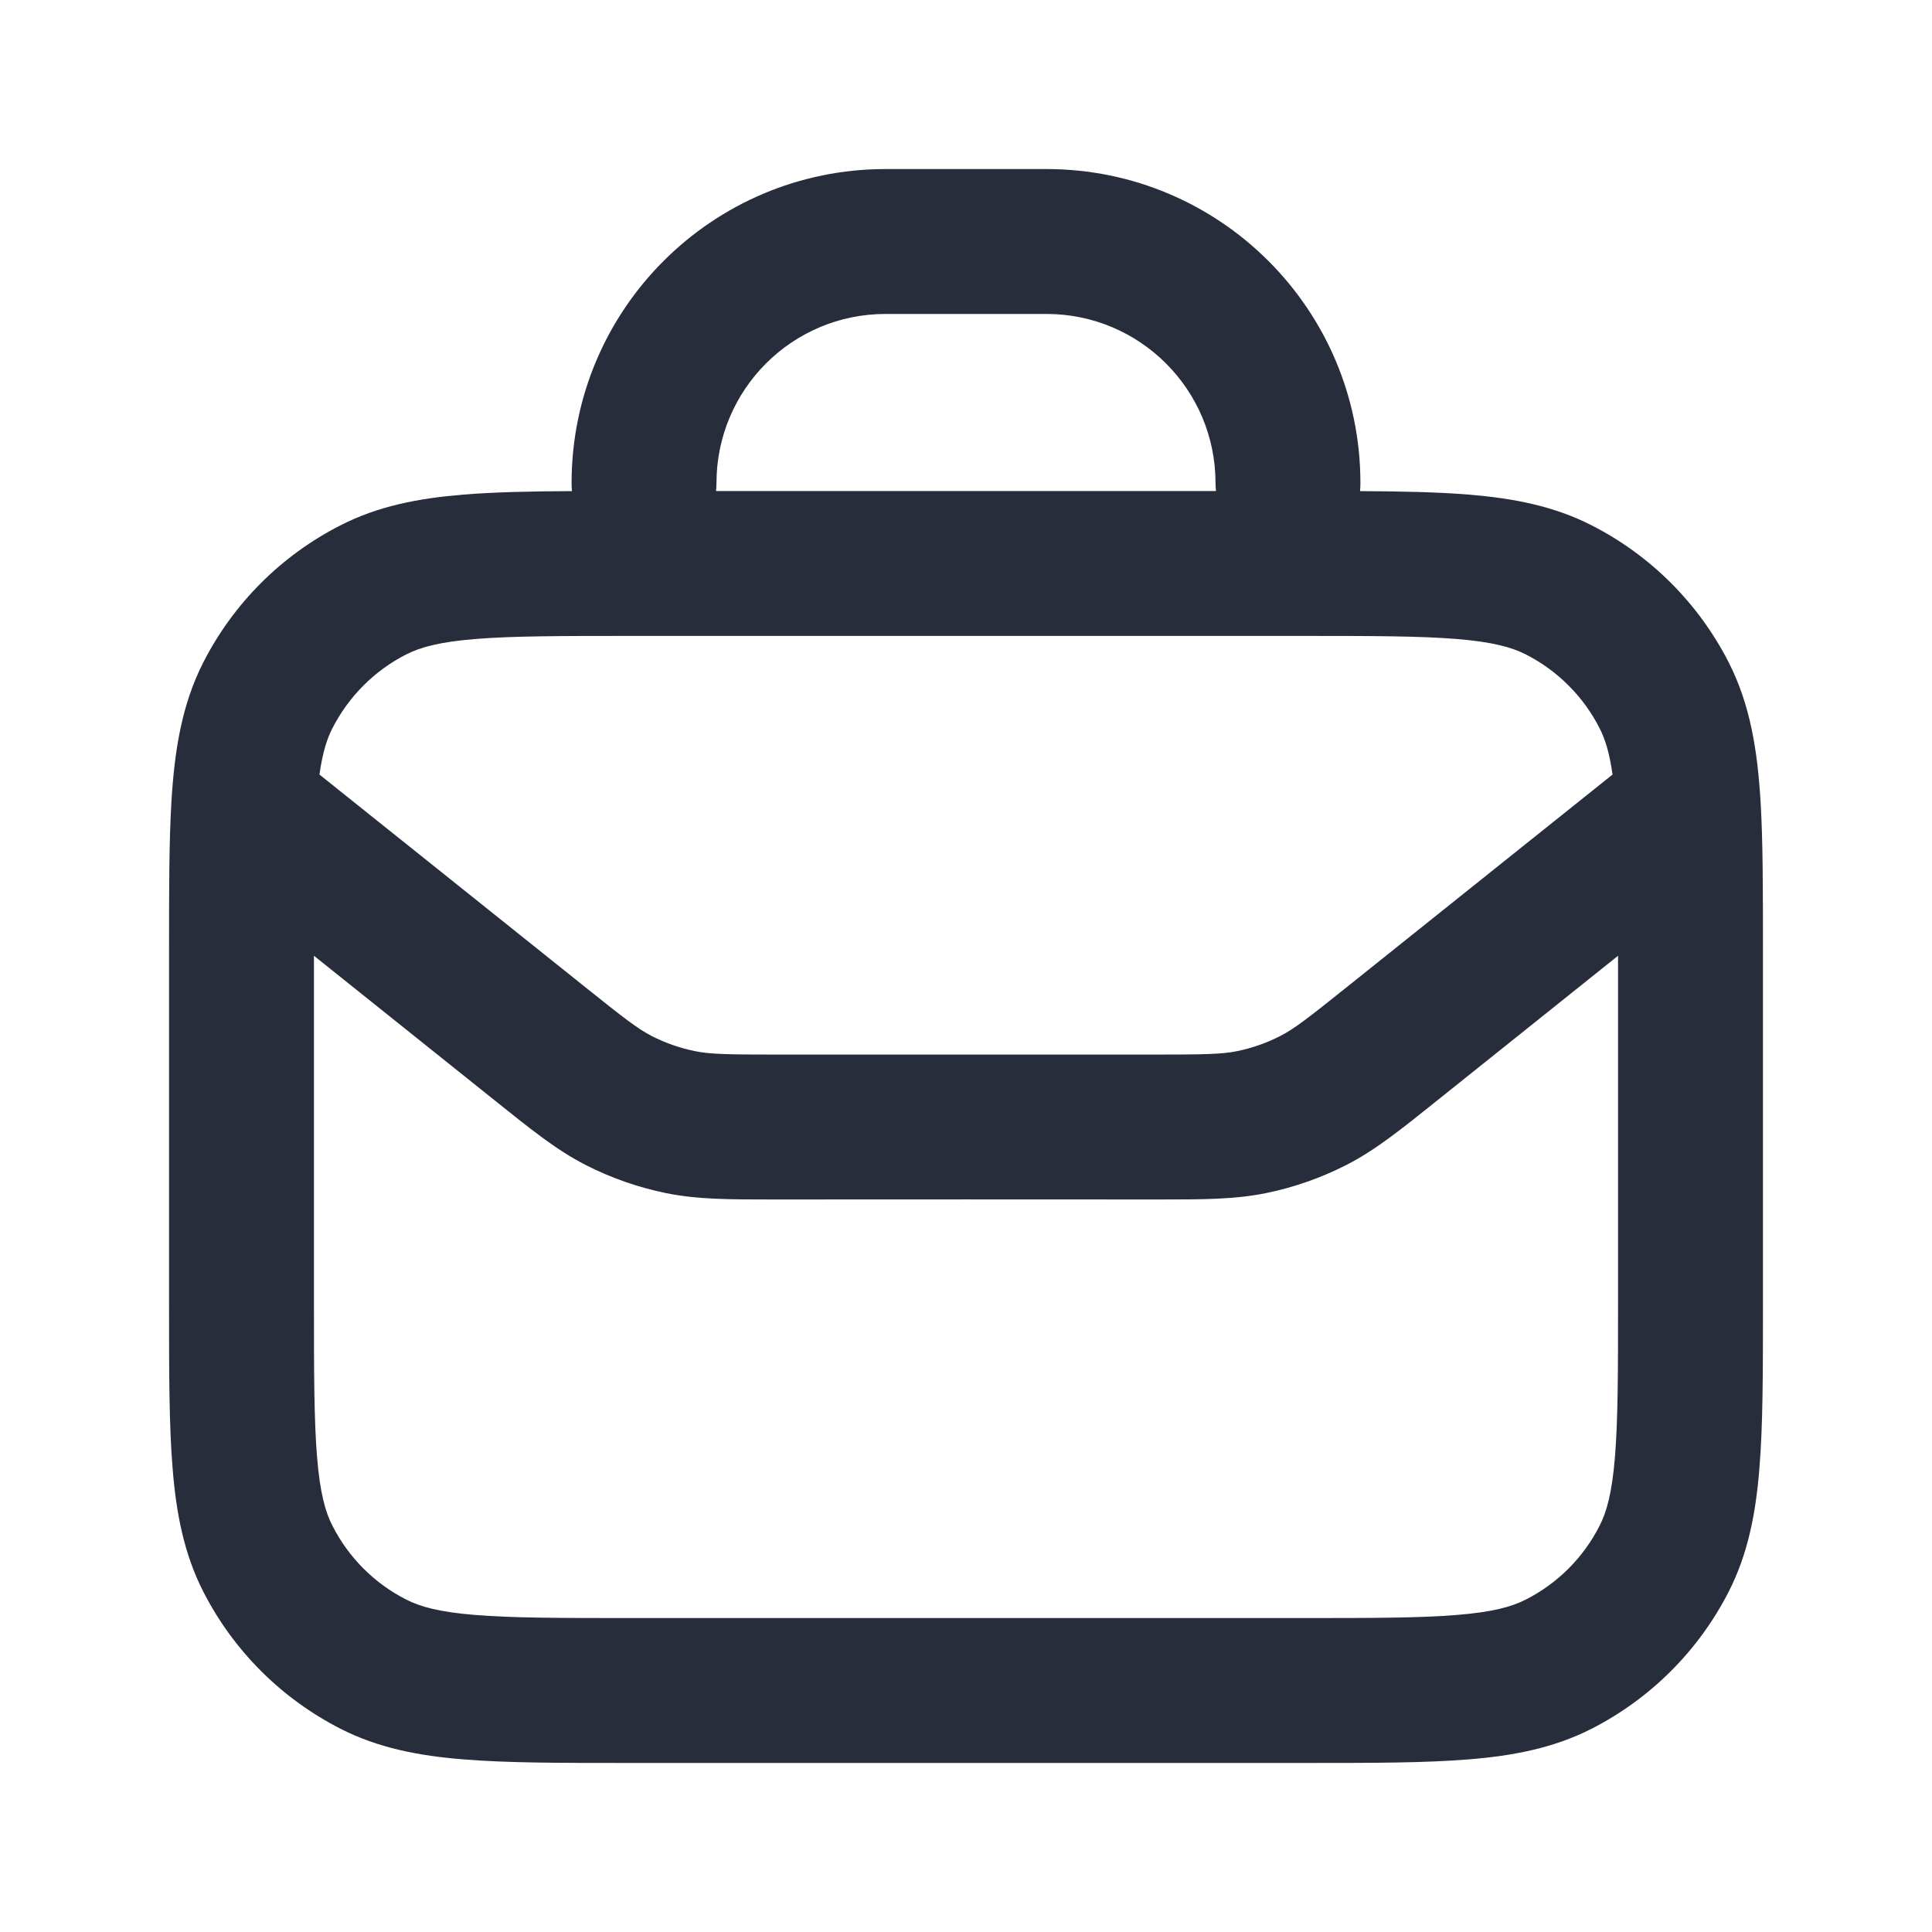 <?xml version="1.0" encoding="UTF-8"?> <svg xmlns="http://www.w3.org/2000/svg" width="20" height="20" viewBox="0 0 20 20" fill="none"><path fill-rule="evenodd" clip-rule="evenodd" d="M5.917 5C5.917 3.205 7.372 1.75 9.167 1.75H10.833C12.628 1.75 14.083 3.205 14.083 5C14.083 5.028 14.082 5.057 14.079 5.084C14.511 5.086 14.883 5.094 15.203 5.12C15.666 5.158 16.085 5.238 16.476 5.438C17.087 5.749 17.584 6.246 17.896 6.858C18.119 7.296 18.194 7.771 18.226 8.308C18.25 8.719 18.25 9.217 18.25 9.812V13.531C18.25 14.205 18.25 14.755 18.213 15.203C18.176 15.666 18.095 16.085 17.896 16.476C17.584 17.087 17.087 17.584 16.476 17.896C16.085 18.095 15.666 18.176 15.203 18.213C14.755 18.25 14.205 18.25 13.531 18.25H6.469C5.795 18.25 5.245 18.25 4.797 18.213C4.334 18.176 3.915 18.095 3.525 17.896C2.913 17.584 2.416 17.087 2.104 16.476C1.905 16.085 1.824 15.666 1.787 15.203C1.75 14.755 1.75 14.205 1.75 13.531L1.75 9.812C1.75 9.217 1.75 8.719 1.774 8.308C1.806 7.771 1.881 7.296 2.104 6.858C2.416 6.246 2.913 5.749 3.525 5.438C3.915 5.238 4.334 5.158 4.797 5.12C5.117 5.094 5.489 5.086 5.921 5.084C5.918 5.057 5.917 5.028 5.917 5ZM7.412 5.083H12.588C12.585 5.056 12.583 5.028 12.583 5C12.583 4.034 11.8 3.25 10.833 3.25H9.167C8.2 3.25 7.417 4.034 7.417 5C7.417 5.028 7.415 5.056 7.412 5.083ZM4.919 6.615C4.549 6.645 4.35 6.701 4.206 6.774C3.876 6.942 3.609 7.21 3.441 7.539C3.384 7.65 3.339 7.792 3.307 8.018L6.04 10.204C6.469 10.548 6.605 10.652 6.747 10.725C6.888 10.797 7.037 10.849 7.192 10.881C7.349 10.913 7.52 10.917 8.07 10.917H11.93C12.48 10.917 12.651 10.913 12.808 10.881C12.963 10.849 13.112 10.797 13.252 10.725C13.395 10.652 13.531 10.548 13.96 10.204L16.693 8.018C16.661 7.792 16.616 7.65 16.559 7.539C16.392 7.21 16.124 6.942 15.794 6.774C15.65 6.701 15.451 6.645 15.081 6.615C14.702 6.584 14.212 6.583 13.5 6.583H6.5C5.788 6.583 5.298 6.584 4.919 6.615ZM16.75 9.894L14.898 11.376C14.515 11.682 14.245 11.903 13.935 12.061C13.674 12.194 13.397 12.291 13.11 12.35C12.785 12.417 12.453 12.417 11.998 12.417C10.666 12.416 9.334 12.416 8.002 12.417C7.547 12.417 7.215 12.417 6.89 12.35C6.603 12.291 6.326 12.194 6.065 12.061C5.755 11.903 5.485 11.682 5.102 11.376L3.25 9.894V13.5C3.25 14.212 3.251 14.702 3.282 15.081C3.312 15.451 3.367 15.65 3.441 15.794C3.609 16.124 3.876 16.392 4.206 16.559C4.35 16.633 4.549 16.688 4.919 16.718C5.298 16.749 5.788 16.75 6.5 16.75H13.5C14.212 16.75 14.702 16.749 15.081 16.718C15.451 16.688 15.65 16.633 15.794 16.559C16.124 16.392 16.392 16.124 16.559 15.794C16.633 15.65 16.688 15.451 16.718 15.081C16.749 14.702 16.75 14.212 16.75 13.5V9.894Z" fill="#282D3C"></path></svg> 